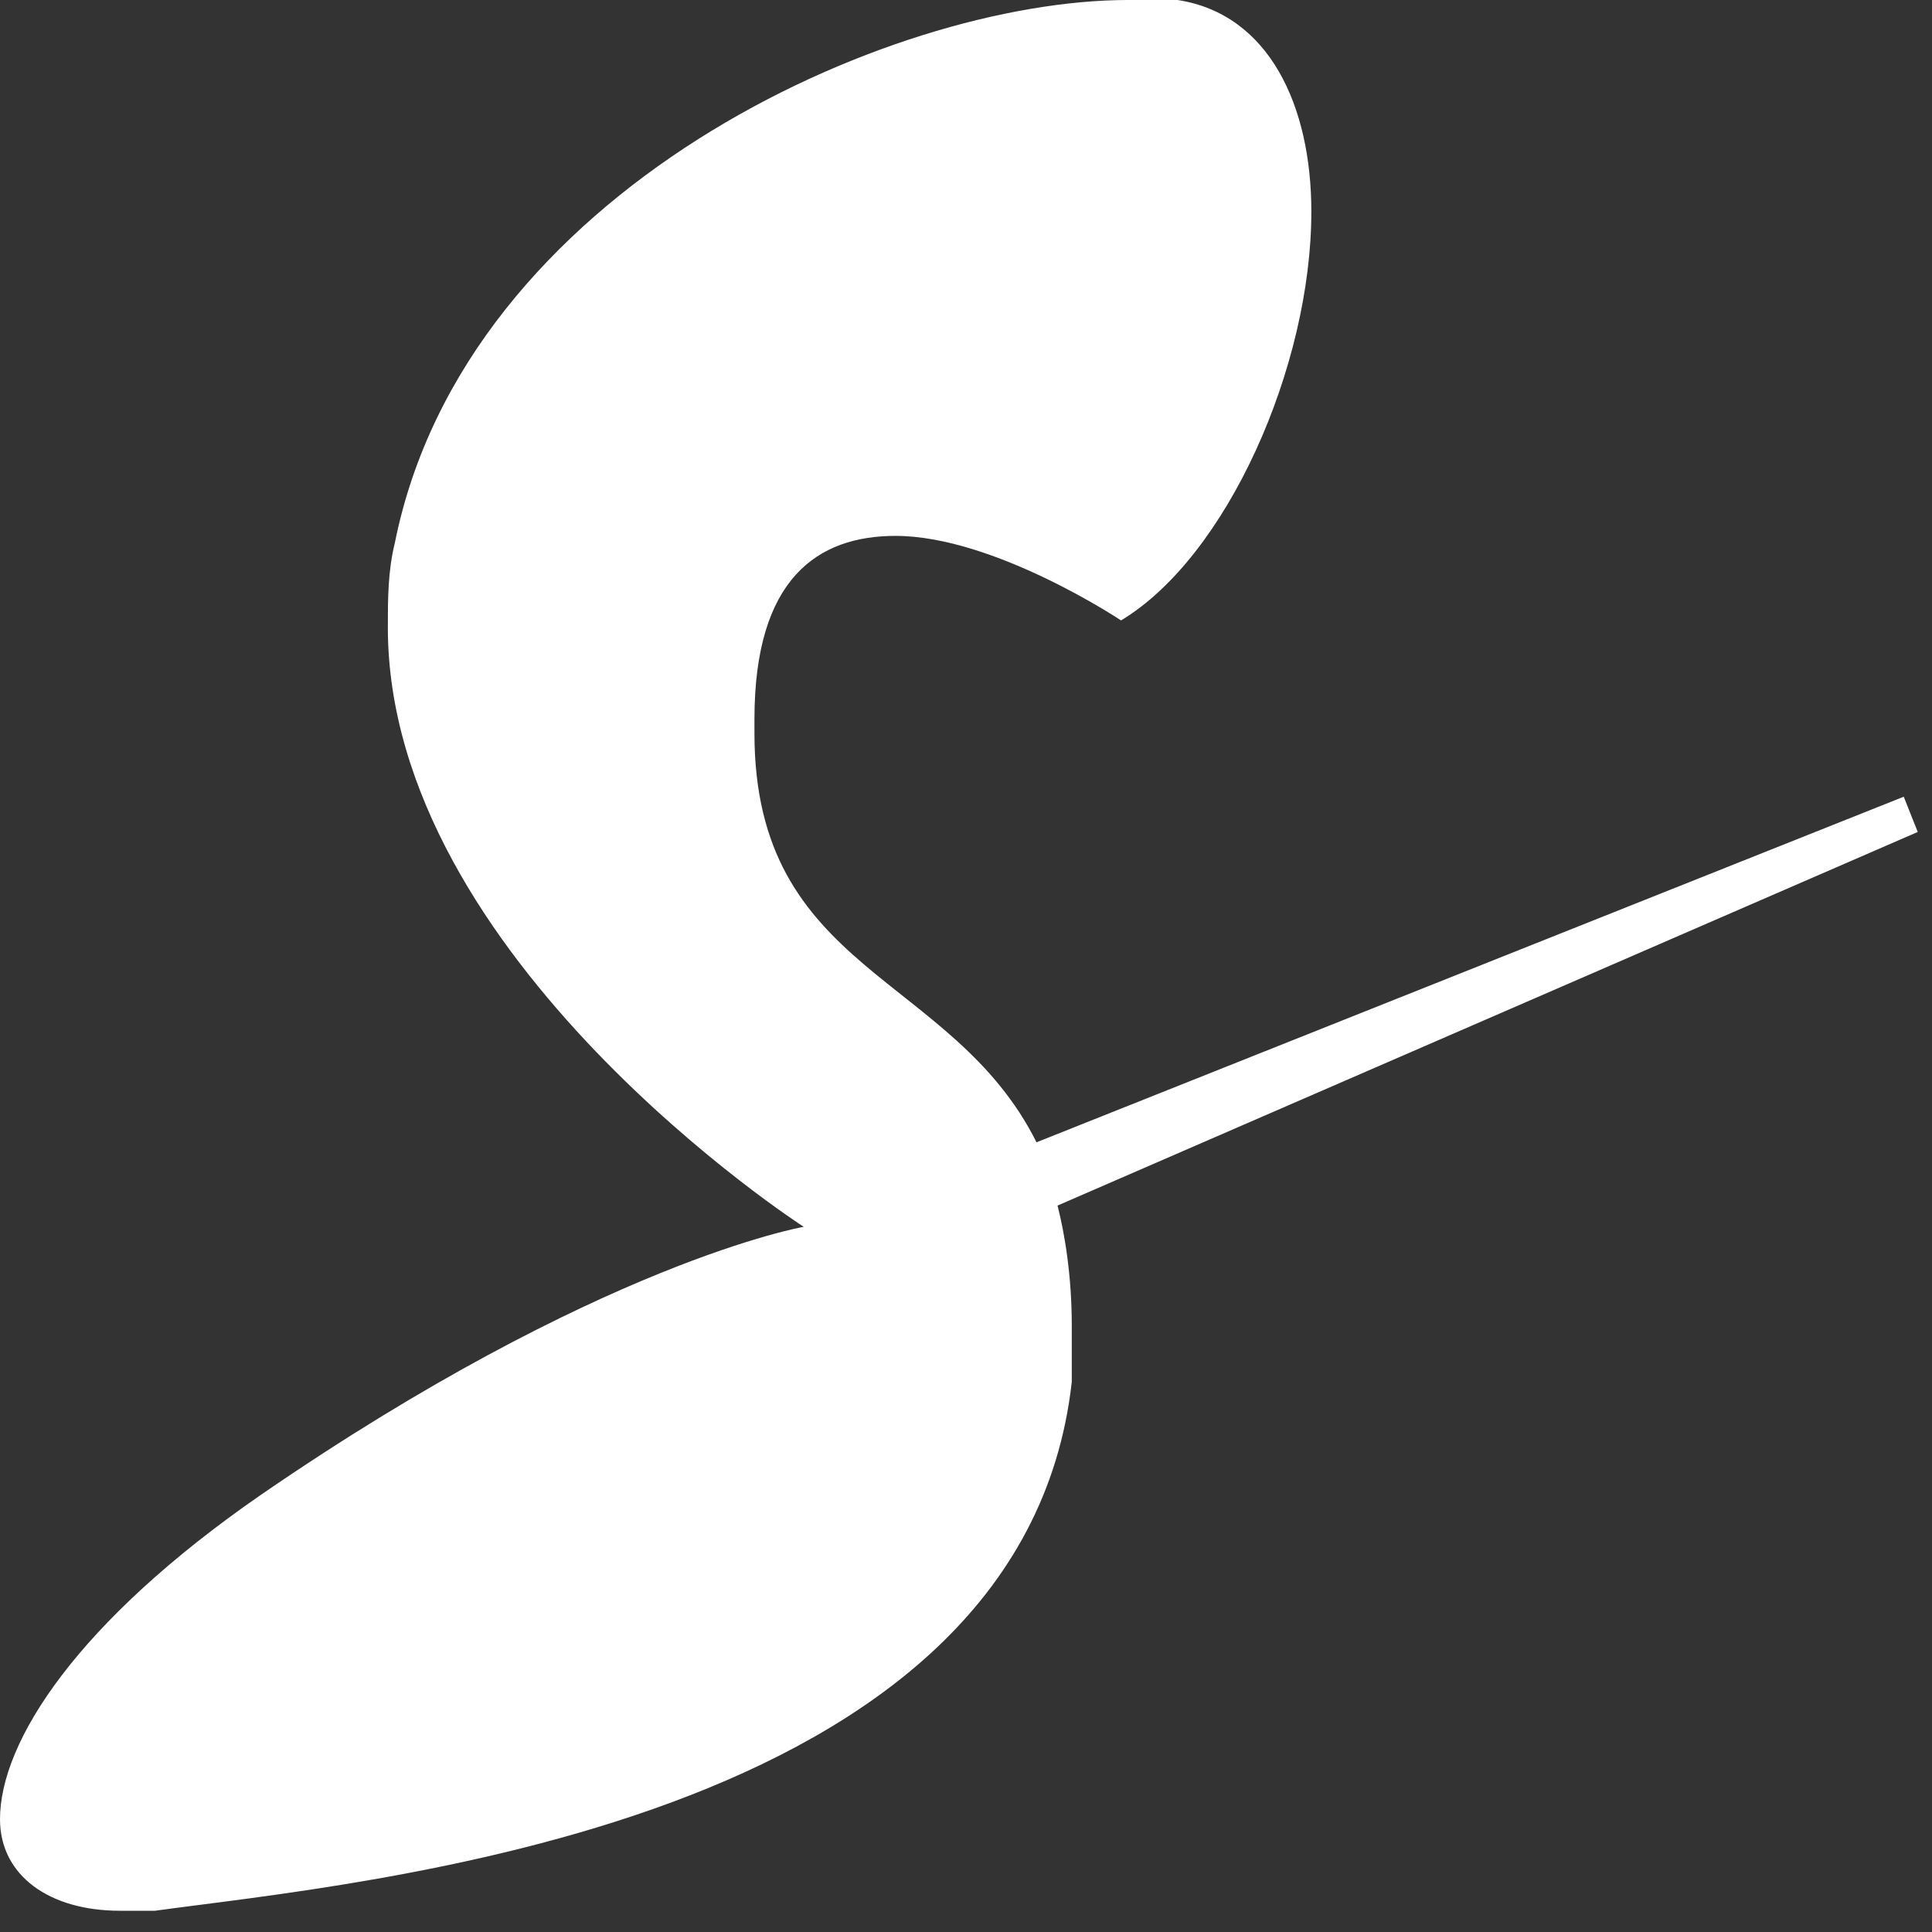 <?xml version="1.0" encoding="utf-8"?>
<svg xmlns="http://www.w3.org/2000/svg" fill="none" height="100%" overflow="visible" preserveAspectRatio="none" style="display: block;" viewBox="0 0 8 8" width="100%">
<rect x="0" y="0" width="8" height="8" fill="#333333" stroke="none"/>
<path d="M4.642 2.569C4.642 2.569 4.117 2.219 3.708 2.219C3.387 2.219 3.124 2.394 3.124 2.978V3.036C3.124 4.029 3.941 4.029 4.292 4.73L7.883 3.299L7.941 3.445L4.379 4.992C4.409 5.109 4.438 5.284 4.438 5.489V5.722C4.233 7.562 1.489 7.795 0.642 7.912H0.496C0.204 7.912 0 7.766 0 7.533C0 7.211 0.321 6.715 1.08 6.19C2.482 5.226 3.328 5.08 3.328 5.08C3.328 5.08 1.606 3.971 1.606 2.598C1.606 2.482 1.606 2.365 1.635 2.248C1.927 0.788 3.679 0 4.671 0H4.876C5.255 0.058 5.43 0.438 5.43 0.876C5.43 1.518 5.08 2.306 4.642 2.569Z" fill="white" id="Vector"/>
</svg>